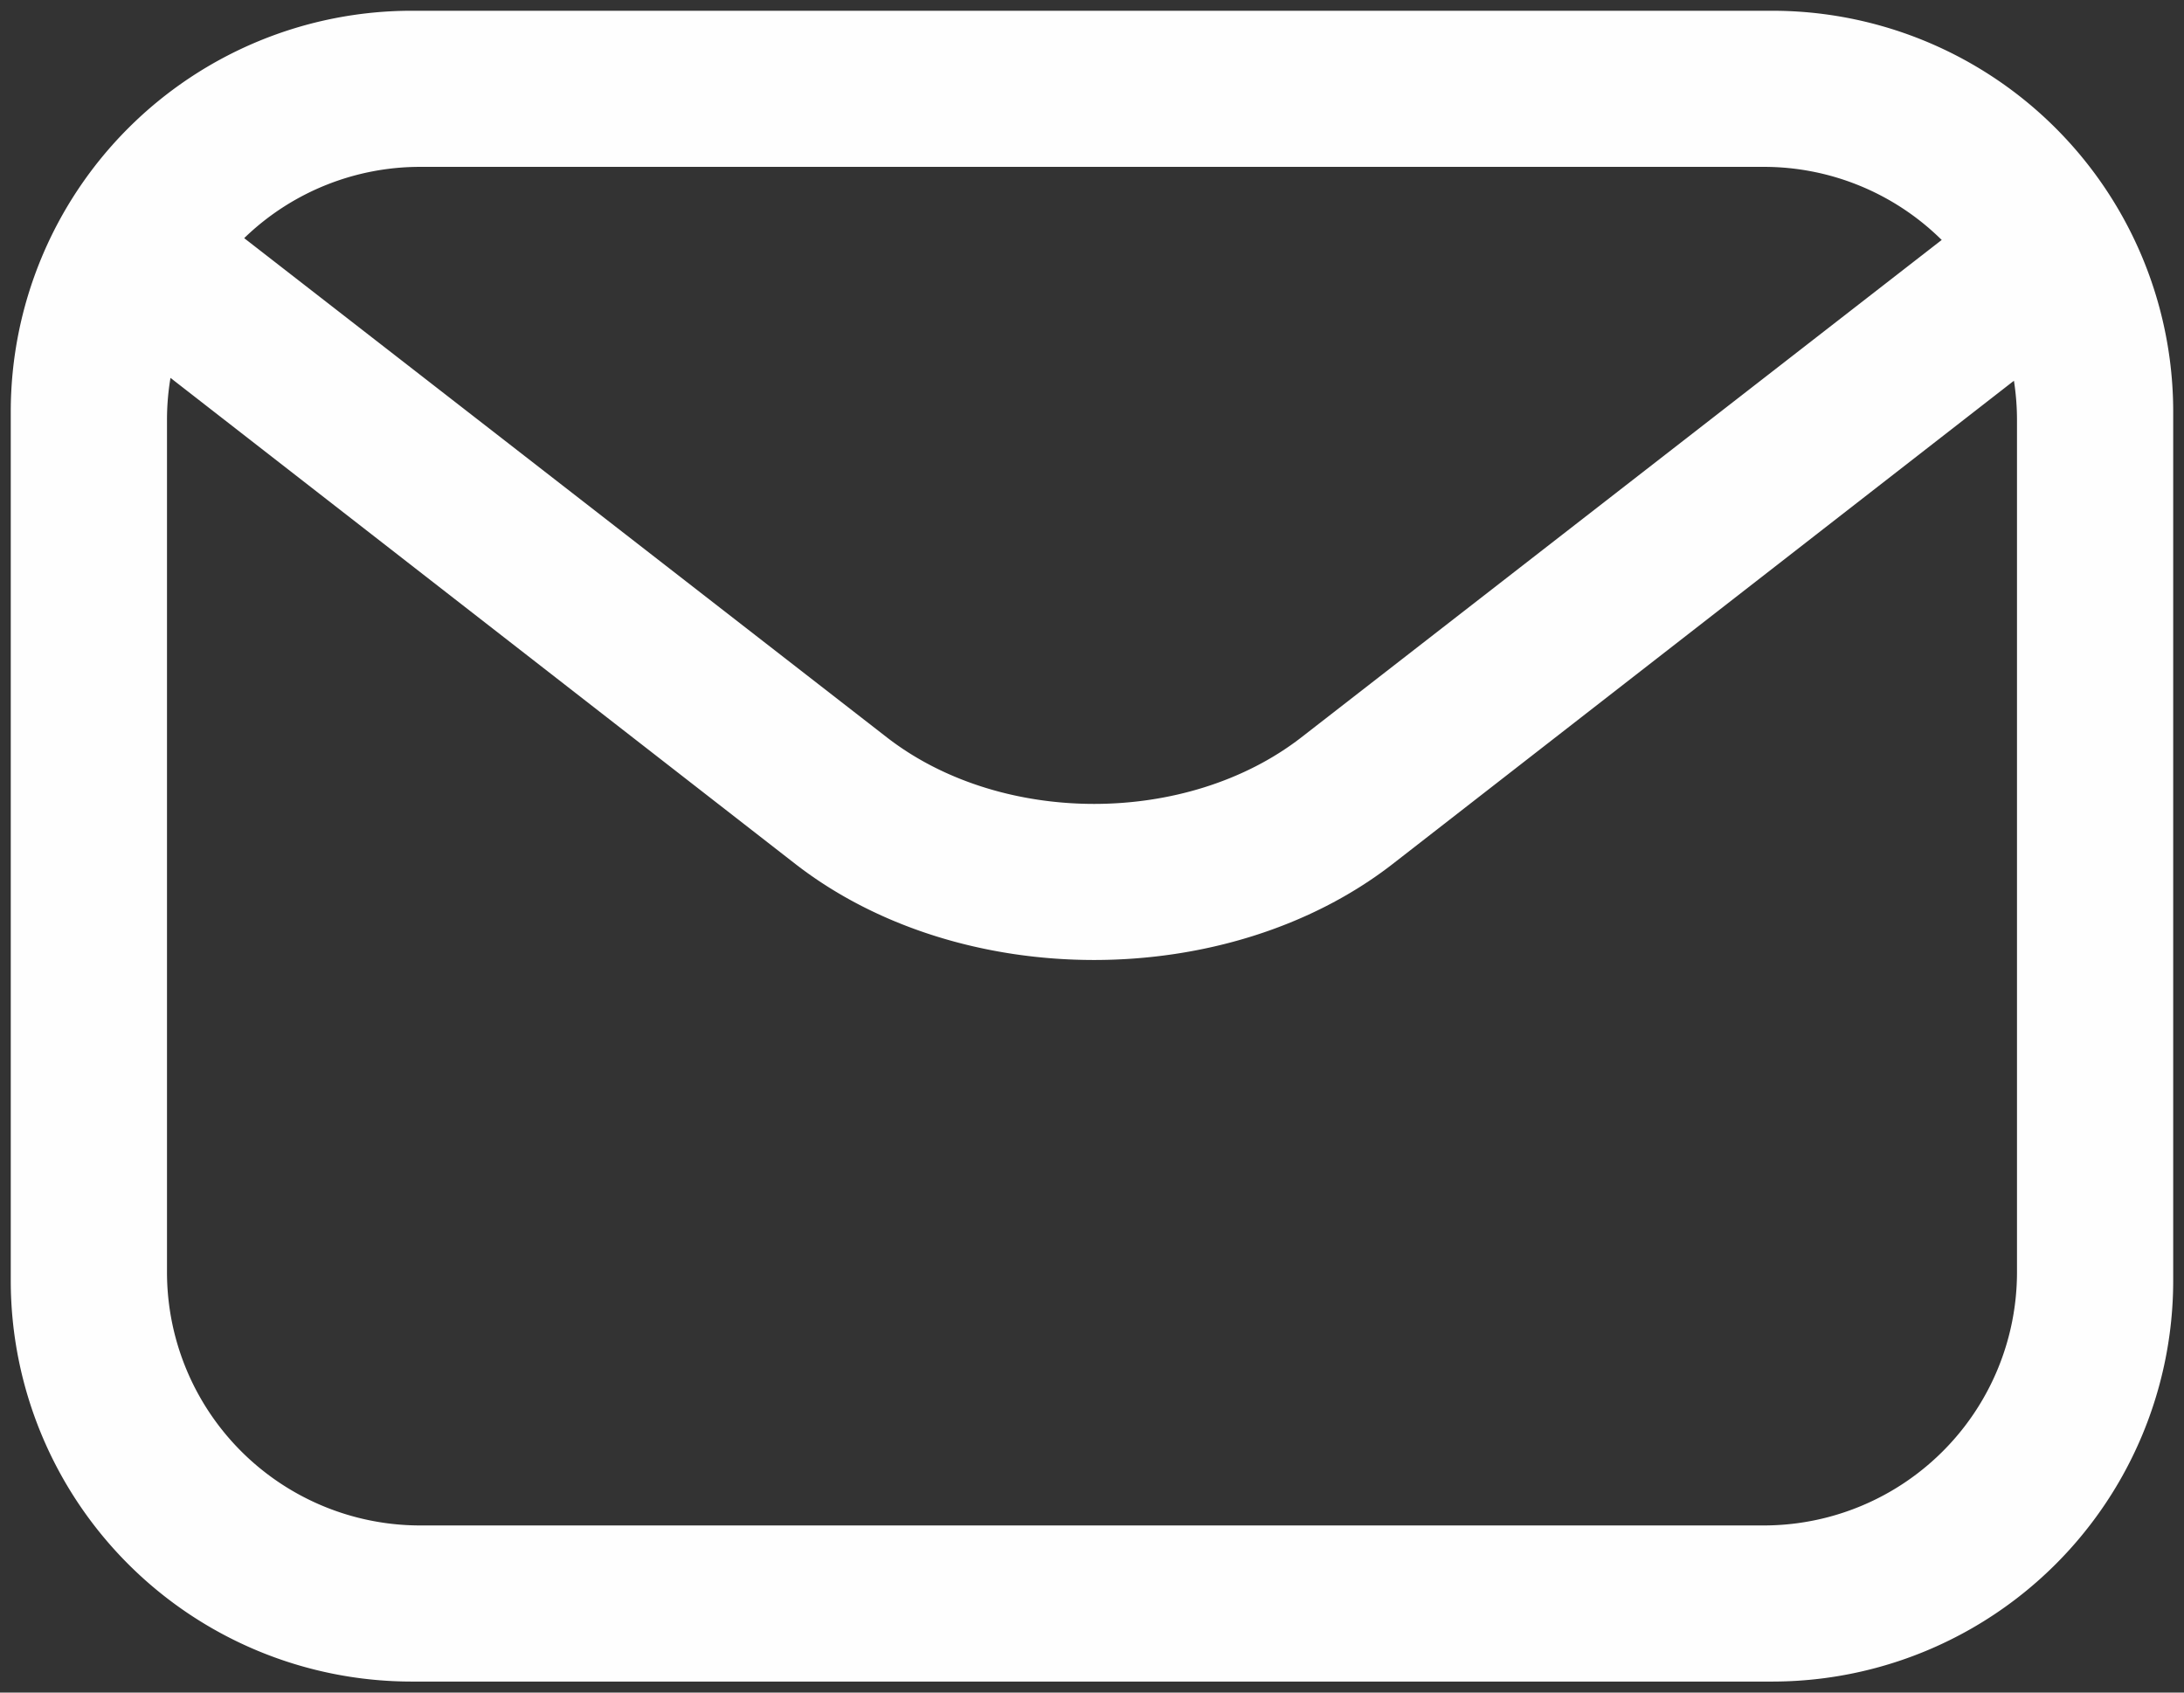 <?xml version="1.0" encoding="UTF-8"?> <svg xmlns="http://www.w3.org/2000/svg" width="160" height="124" viewBox="0 0 160 124"><rect x="0" y="0" width="160" height="124" fill="#333333" stroke="none"/><defs><style> .cls-1 { fill: #fefefe; fill-rule: evenodd; } </style></defs><path id="Прямоугольник_скругл._углы_2_копия" data-name="Прямоугольник, скругл. углы 2 копия" class="cls-1" d="M30.182,0.788h99.633a29.379,29.379,0,0,1,29.394,29.365V93.829a29.379,29.379,0,0,1-29.394,29.365H30.182A29.38,29.38,0,0,1,.788,93.829V30.153A29.38,29.38,0,0,1,30.182.788Zm112,16.843-0.078.061-0.061.047-46.729,36.3c-8.373,6.475-21.947,6.475-30.319,0L18.116,17.623l-0.074-.057-0.071-.055-0.081-.065,0.042-.041,0.053-.051,0.059-.056A18.511,18.511,0,0,1,30.8,12.225H129.2a18.516,18.516,0,0,1,12.935,5.243l0.071,0.069,0.046,0.046Zm5.244,10.352-0.059.046L102.017,63.305c-12.078,9.367-31.659,9.367-43.737,0L12.707,27.854,12.641,27.8l-0.051-.04-0.1-.074-0.011.064-0.012.071a18.669,18.669,0,0,0-.233,2.947v62.44A18.555,18.555,0,0,0,30.8,111.757H129.2a18.555,18.555,0,0,0,18.565-18.546V30.771a18.755,18.755,0,0,0-.2-2.719l-0.012-.079-0.012-.075Z"></path></svg> 